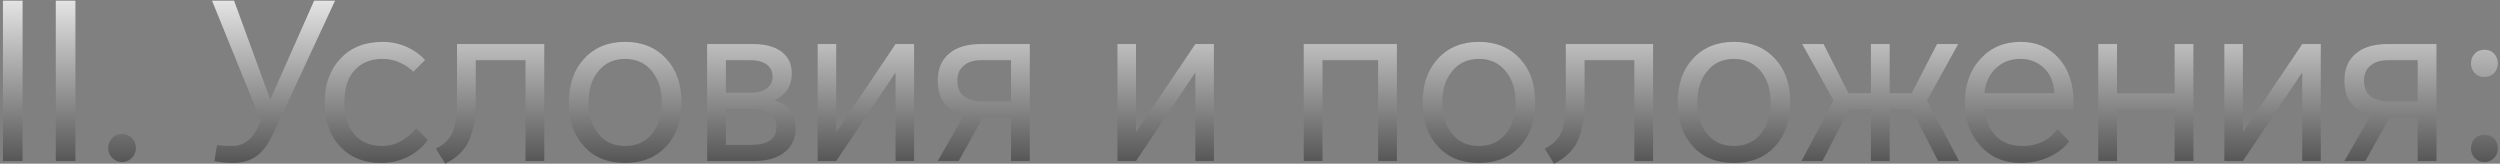 <svg width="550" height="36" viewBox="0 0 550 36" fill="none" xmlns="http://www.w3.org/2000/svg">
<rect x="0" y="0" width="550" height="36" fill="#808080" stroke="none"/>
<path d="M4.968 0.144V35.424H0.648V0.144H4.968ZM16.593 0.144V35.424H12.273V0.144H16.593ZM26.826 29.472C27.69 29.472 28.426 29.776 29.034 30.384C29.61 30.96 29.898 31.696 29.898 32.592C29.898 33.424 29.594 34.144 28.986 34.752C28.378 35.36 27.658 35.664 26.826 35.664C26.026 35.664 25.322 35.36 24.714 34.752C24.106 34.144 23.802 33.424 23.802 32.592C23.802 31.728 24.09 30.992 24.666 30.384C25.242 29.776 25.962 29.472 26.826 29.472ZM51.638 35.856C49.91 35.856 48.422 35.712 47.174 35.424L47.75 31.872C48.422 32.032 49.542 32.112 51.11 32.112C52.326 32.112 53.43 31.744 54.422 31.008C55.382 30.304 56.198 29.216 56.87 27.744L57.398 26.64L46.646 0.144H51.494L59.414 21.792H59.51L69.11 0.144H73.718L60.134 29.376C59.174 31.36 58.15 32.848 57.062 33.84C55.59 35.12 53.782 35.792 51.638 35.856ZM84.212 9.216C86.067 9.216 87.859 9.6 89.588 10.368C91.124 11.072 92.436 12.016 93.523 13.2L90.931 15.792C90.1 14.96 89.188 14.32 88.195 13.872C86.948 13.264 85.62 12.96 84.212 12.96C81.555 12.96 79.492 13.792 78.019 15.456C76.516 17.056 75.763 19.392 75.763 22.464C75.763 25.44 76.484 27.792 77.924 29.52C79.364 31.248 81.412 32.112 84.067 32.112C85.603 32.112 87.076 31.712 88.484 30.912C89.668 30.176 90.692 29.28 91.555 28.224L94.1 30.768C93.139 32.176 91.828 33.344 90.163 34.272C88.212 35.328 86.115 35.856 83.876 35.856C80.1 35.856 77.076 34.64 74.803 32.208C72.564 29.84 71.444 26.592 71.444 22.464C71.444 18.496 72.596 15.312 74.9 12.912C77.171 10.448 80.275 9.216 84.212 9.216ZM95.883 32.688C97.611 31.856 98.843 30.672 99.579 29.136C100.219 27.568 100.539 25.232 100.539 22.128V9.696H119.739V35.424H115.611V13.248H104.667V22.464C104.667 26.4 104.027 29.504 102.747 31.776C101.659 33.568 100.059 34.976 97.947 36L95.883 32.688ZM125.157 22.56C125.157 18.56 126.261 15.36 128.469 12.96C130.741 10.464 133.765 9.216 137.541 9.216C141.285 9.216 144.309 10.464 146.613 12.96C148.821 15.36 149.925 18.56 149.925 22.56C149.925 26.528 148.821 29.728 146.613 32.16C144.341 34.624 141.317 35.856 137.541 35.856C133.701 35.856 130.677 34.624 128.469 32.16C126.261 29.728 125.157 26.528 125.157 22.56ZM129.477 22.56C129.477 25.376 130.181 27.648 131.589 29.376C133.029 31.2 135.013 32.112 137.541 32.112C140.037 32.112 142.021 31.2 143.493 29.376C144.901 27.584 145.605 25.312 145.605 22.56C145.605 19.776 144.901 17.504 143.493 15.744C142.021 13.888 140.037 12.96 137.541 12.96C135.013 12.96 133.029 13.888 131.589 15.744C130.181 17.44 129.477 19.712 129.477 22.56ZM155.57 35.424V9.696H165.746C168.37 9.696 170.434 10.256 171.938 11.376C173.442 12.496 174.194 14.096 174.194 16.176C174.194 18.864 172.962 20.816 170.498 22.032V22.128C171.97 22.608 173.09 23.36 173.858 24.384C174.594 25.312 174.994 26.528 175.058 28.032C175.058 30.464 174.194 32.32 172.466 33.6C170.802 34.816 168.642 35.424 165.986 35.424H155.57ZM159.698 31.872H165.41C167.138 31.84 168.482 31.504 169.442 30.864C170.338 30.192 170.802 29.248 170.834 28.032C170.834 26.816 170.37 25.84 169.442 25.104C168.45 24.336 167.106 23.952 165.41 23.952H159.698V31.872ZM159.698 20.4H165.122C166.594 20.4 167.778 20.096 168.674 19.488C169.538 18.816 169.97 17.952 169.97 16.896C169.97 15.808 169.586 14.944 168.818 14.304C167.922 13.6 166.674 13.248 165.074 13.248H159.698V20.4ZM179.887 35.424V9.696H183.967V28.944H184.063L197.023 9.696H201.103V35.424H197.023V16.08H196.927L183.967 35.424H179.887ZM222.425 35.424V25.872H216.233L210.905 35.424H206.297L212.057 25.392C210.105 24.816 208.649 23.888 207.689 22.608C206.761 21.36 206.297 19.728 206.297 17.712C206.297 15.056 207.209 13.024 209.033 11.616C210.633 10.336 212.889 9.696 215.801 9.696H226.553V35.424H222.425ZM210.617 17.712C210.617 19.184 211.049 20.304 211.913 21.072C212.745 21.808 214.041 22.224 215.801 22.32H222.425V13.248H215.801C214.137 13.248 212.841 13.68 211.913 14.544C211.049 15.312 210.617 16.368 210.617 17.712ZM245.84 35.424V9.696H249.92V28.944H250.016L262.976 9.696H267.056V35.424H262.976V16.08H262.88L249.92 35.424H245.84ZM286.82 35.424V9.696H307.316V35.424H303.188V13.248H290.948V35.424H286.82ZM312.985 22.56C312.985 18.56 314.089 15.36 316.297 12.96C318.569 10.464 321.593 9.216 325.369 9.216C329.113 9.216 332.137 10.464 334.441 12.96C336.649 15.36 337.753 18.56 337.753 22.56C337.753 26.528 336.649 29.728 334.441 32.16C332.169 34.624 329.145 35.856 325.369 35.856C321.529 35.856 318.505 34.624 316.297 32.16C314.089 29.728 312.985 26.528 312.985 22.56ZM317.305 22.56C317.305 25.376 318.009 27.648 319.417 29.376C320.857 31.2 322.841 32.112 325.369 32.112C327.865 32.112 329.849 31.2 331.321 29.376C332.729 27.584 333.433 25.312 333.433 22.56C333.433 19.776 332.729 17.504 331.321 15.744C329.849 13.888 327.865 12.96 325.369 12.96C322.841 12.96 320.857 13.888 319.417 15.744C318.009 17.44 317.305 19.712 317.305 22.56ZM339.821 32.688C341.549 31.856 342.781 30.672 343.517 29.136C344.157 27.568 344.477 25.232 344.477 22.128V9.696H363.677V35.424H359.549V13.248H348.605V22.464C348.605 26.4 347.965 29.504 346.685 31.776C345.597 33.568 343.997 34.976 341.885 36L339.821 32.688ZM369.094 22.56C369.094 18.56 370.198 15.36 372.406 12.96C374.678 10.464 377.702 9.216 381.478 9.216C385.222 9.216 388.246 10.464 390.55 12.96C392.758 15.36 393.862 18.56 393.862 22.56C393.862 26.528 392.758 29.728 390.55 32.16C388.278 34.624 385.254 35.856 381.478 35.856C377.638 35.856 374.614 34.624 372.406 32.16C370.198 29.728 369.094 26.528 369.094 22.56ZM373.414 22.56C373.414 25.376 374.118 27.648 375.526 29.376C376.966 31.2 378.95 32.112 381.478 32.112C383.974 32.112 385.958 31.2 387.43 29.376C388.838 27.584 389.542 25.312 389.542 22.56C389.542 19.776 388.838 17.504 387.43 15.744C385.958 13.888 383.974 12.96 381.478 12.96C378.95 12.96 376.966 13.888 375.526 15.744C374.118 17.44 373.414 19.712 373.414 22.56ZM396.339 35.424L403.395 22.128L396.483 9.696H401.187L406.659 20.496H411.603V9.696H415.731V20.496H420.579L426.147 9.696H430.803L423.939 22.128L430.995 35.424H426.387L420.531 24.048H415.731V35.424H411.603V24.048H406.803L400.947 35.424H396.339ZM444.623 35.856C440.911 35.856 437.919 34.576 435.647 32.016C433.407 29.552 432.287 26.4 432.287 22.56C432.287 18.624 433.423 15.424 435.695 12.96C437.967 10.464 440.927 9.216 444.575 9.216C447.999 9.216 450.783 10.416 452.927 12.816C455.103 15.248 456.191 18.48 456.191 22.512C456.191 23.024 456.191 23.536 456.191 24.048H436.607C436.799 26.384 437.567 28.272 438.911 29.712C440.351 31.312 442.367 32.112 444.959 32.112C446.719 32.112 448.303 31.744 449.711 31.008C450.767 30.4 451.743 29.552 452.639 28.464L455.231 31.056C454.303 32.368 452.911 33.488 451.055 34.416C449.039 35.376 446.895 35.856 444.623 35.856ZM436.559 20.496H451.967C451.871 18.192 451.119 16.368 449.711 15.024C448.303 13.648 446.575 12.96 444.527 12.96C442.383 12.96 440.607 13.616 439.199 14.928C437.695 16.24 436.815 18.096 436.559 20.496ZM478.417 35.424V24.096H465.745V35.424H461.617V9.696H465.745V20.544H478.417V9.696H482.545V35.424H478.417ZM489.355 35.424V9.696H493.436V28.944H493.532L506.492 9.696H510.572V35.424H506.492V16.08H506.396L493.436 35.424H489.355ZM531.894 35.424V25.872H525.702L520.374 35.424H515.766L521.526 25.392C519.574 24.816 518.118 23.888 517.158 22.608C516.23 21.36 515.766 19.728 515.766 17.712C515.766 15.056 516.678 13.024 518.502 11.616C520.102 10.336 522.358 9.696 525.27 9.696H536.022V35.424H531.894ZM520.086 17.712C520.086 19.184 520.518 20.304 521.382 21.072C522.214 21.808 523.51 22.224 525.27 22.32H531.894V13.248H525.27C523.606 13.248 522.31 13.68 521.382 14.544C520.518 15.312 520.086 16.368 520.086 17.712ZM546.547 29.664C547.475 29.664 548.211 29.952 548.755 30.528C549.267 31.072 549.523 31.792 549.523 32.688C549.523 33.488 549.251 34.176 548.707 34.752C548.131 35.36 547.411 35.664 546.547 35.664C545.715 35.664 545.011 35.36 544.435 34.752C543.891 34.176 543.619 33.488 543.619 32.688C543.619 31.824 543.875 31.104 544.387 30.528C544.899 29.952 545.619 29.664 546.547 29.664ZM543.619 13.968C543.619 13.136 543.875 12.432 544.387 11.856C544.931 11.248 545.651 10.944 546.547 10.944C547.475 10.944 548.211 11.248 548.755 11.856C549.267 12.432 549.523 13.136 549.523 13.968C549.523 14.8 549.251 15.504 548.707 16.08C548.163 16.656 547.443 16.944 546.547 16.944C545.683 16.944 544.979 16.656 544.435 16.08C543.891 15.504 543.619 14.8 543.619 13.968Z" fill="url(#paint0_linear_0_77)"/>
<defs>
<linearGradient id="paint0_linear_0_77" x1="342.5" y1="-6" x2="342.5" y2="42" gradientUnits="userSpaceOnUse">
<stop stop-color="#FCFCFD"/>
<stop offset="1" stop-color="#3D3D3D"/>
</linearGradient>
</defs>
</svg>

